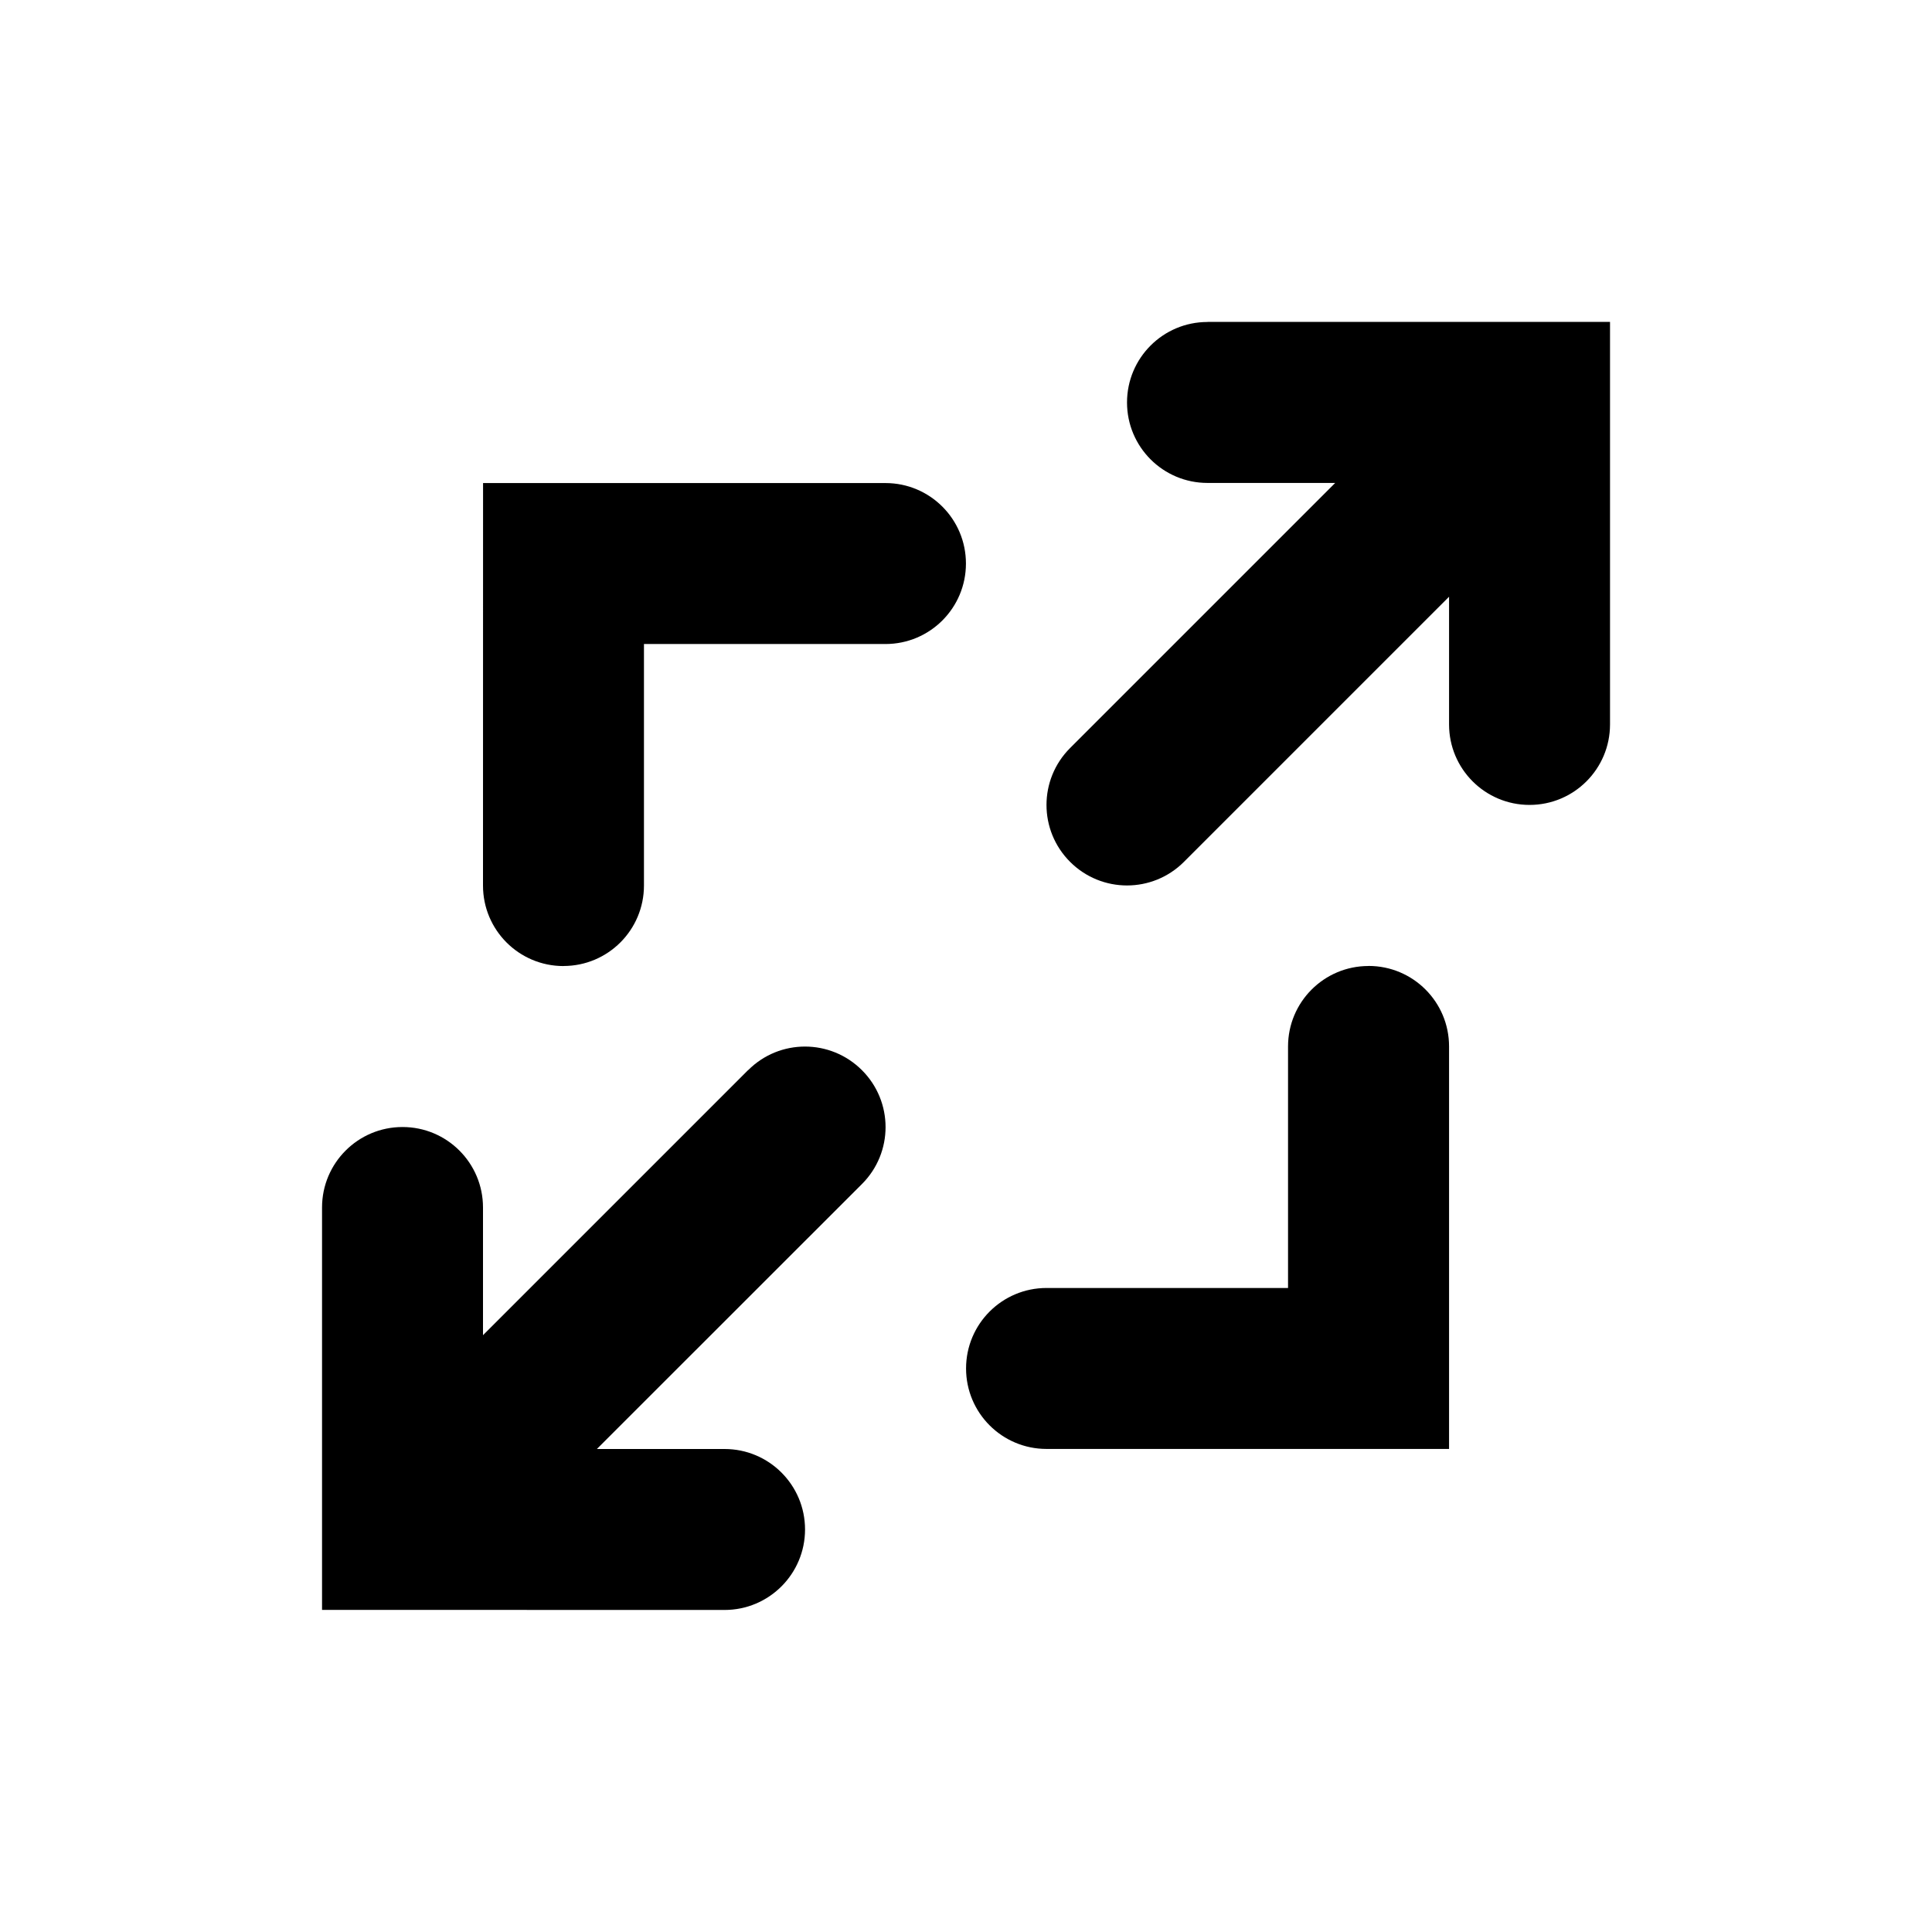 <?xml version="1.0" encoding="utf-8"?>
<!DOCTYPE svg PUBLIC "-//W3C//DTD SVG 1.1//EN" "http://www.w3.org/Graphics/SVG/1.1/DTD/svg11.dtd">
<svg version="1.1" xmlns="http://www.w3.org/2000/svg" xmlns:xlink="http://www.w3.org/1999/xlink" width="32" height="32" viewBox="0 0 32 32">

	<path d="M20 5.333c-0.737 0-1.333 0.597-1.333 1.333s0.596 1.333 1.333 1.333h2.115l-4.391 4.391c-0.521 0.521-0.521 1.364 0 1.885 0.26 0.26 0.601 0.391 0.943 0.391s0.683-0.131 0.943-0.391l4.391-4.391v2.115c0 0.736 0.596 1.333 1.333 1.333s1.333-0.597 1.333-1.333v-6.667h-6.667z"></path>
	<path d="M12.391 17.724l-4.391 4.391v-2.115c0-0.736-0.596-1.333-1.333-1.333s-1.333 0.597-1.333 1.333v6.665h1.328c0.011 0 5.339 0.001 5.339 0.001 0.736 0 1.333-0.597 1.333-1.333s-0.596-1.333-1.333-1.333h-2.115l4.391-4.389c0.521-0.521 0.521-1.364 0-1.885s-1.364-0.523-1.885-0.001z"></path>
	<path d="M9.333 16c0.736 0 1.333-0.597 1.333-1.333v-4h4c0.737 0 1.333-0.597 1.333-1.333s-0.596-1.333-1.333-1.333h-6.665l-0.001 6.667c0 0.736 0.596 1.333 1.333 1.333z"></path>
	<path d="M22.667 16c-0.737 0-1.333 0.597-1.333 1.333v4h-4c-0.737 0-1.333 0.597-1.333 1.333s0.596 1.333 1.333 1.333h6.667v-6.667c0-0.736-0.596-1.333-1.333-1.333z"></path>
</svg>
